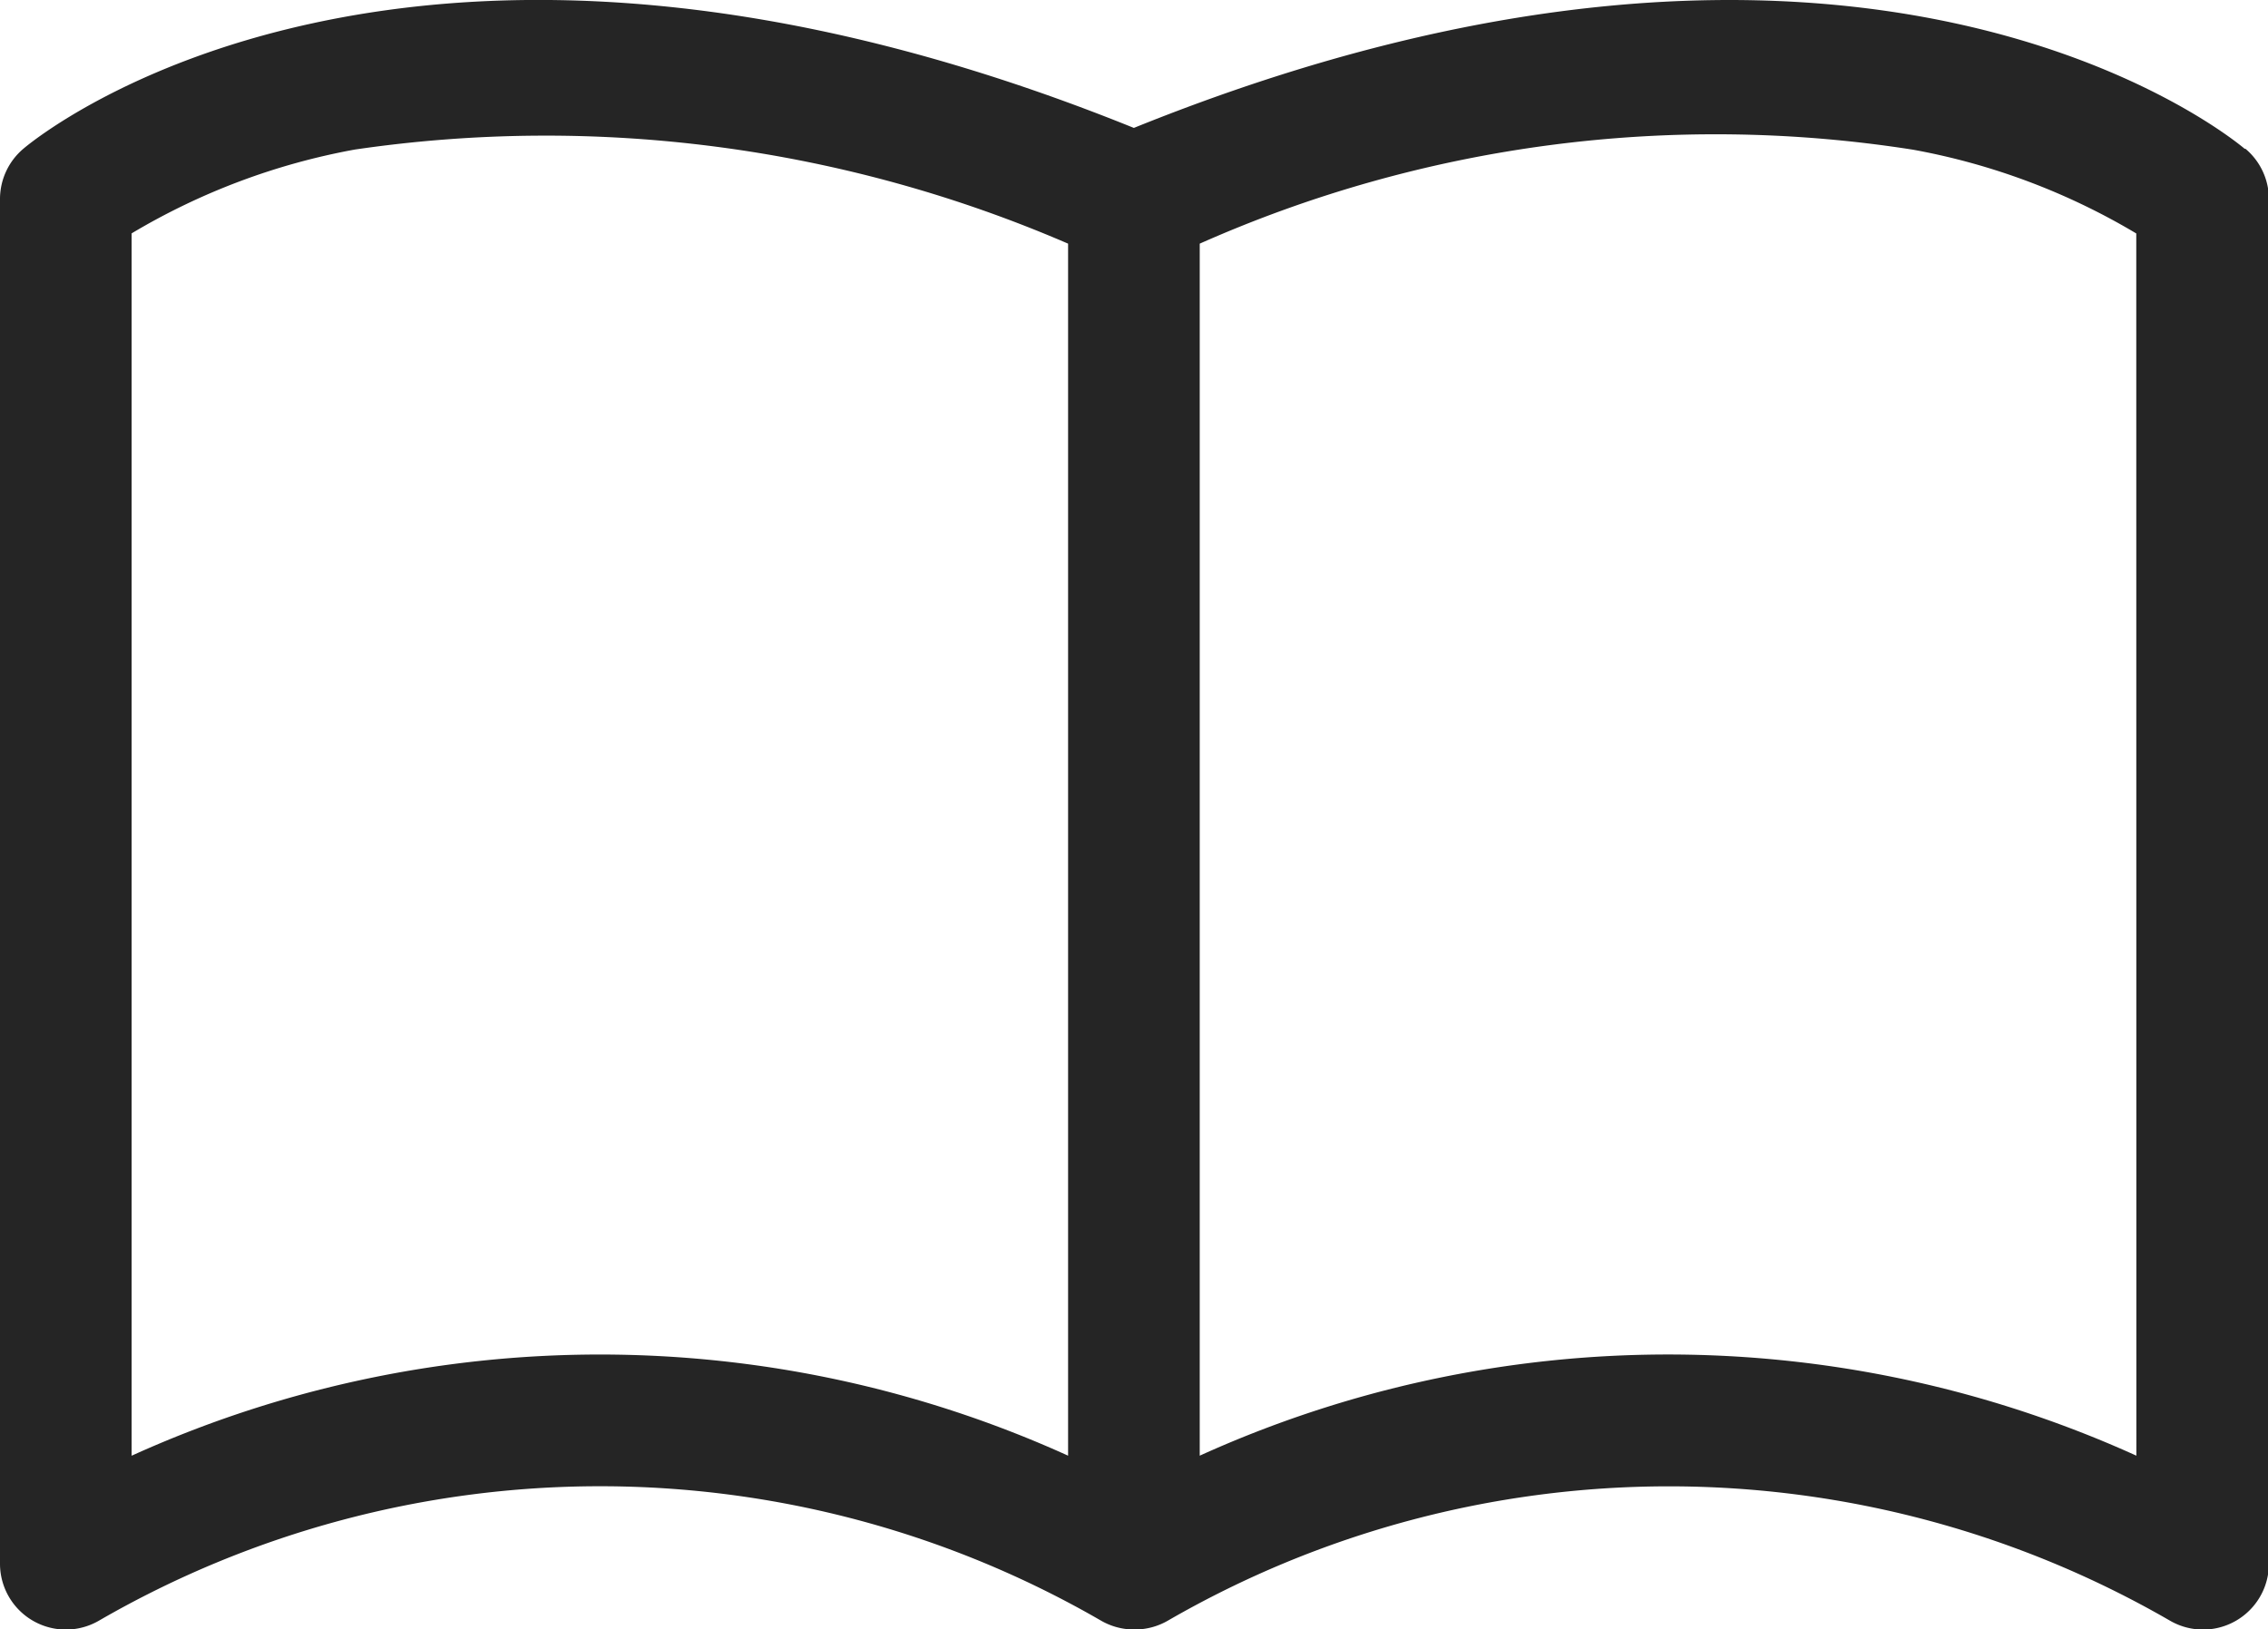 <svg id="グループ_64605" data-name="グループ 64605" xmlns="http://www.w3.org/2000/svg" xmlns:xlink="http://www.w3.org/1999/xlink" width="25.137" height="18.063" viewBox="0 0 25.137 18.063">
  <defs>
    <clipPath id="clip-path">
      <rect id="長方形_6920" data-name="長方形 6920" width="25.137" height="18.063" fill="none"/>
    </clipPath>
  </defs>
  <g id="グループ_64605-2" data-name="グループ 64605" clip-path="url(#clip-path)">
    <path id="パス_139039" data-name="パス 139039" d="M24.878,1.648c-.172-.145-4.261-3.482-12.311-.231C4.523-1.834.431,1.5.259,1.648A.73.73,0,0,0,0,2.206V17.332a.73.73,0,0,0,1.1.631,11.093,11.093,0,0,1,11.1,0,.732.732,0,0,0,.374.1h0a.732.732,0,0,0,.373-.1,11.1,11.1,0,0,1,11.1,0,.73.73,0,0,0,1.1-.631V2.206a.73.73,0,0,0-.259-.557M1.459,16.136V2.586a7.421,7.421,0,0,1,2.473-.929A14.594,14.594,0,0,1,11.838,2.7V16.136a12.567,12.567,0,0,0-10.378,0m22.218,0a12.571,12.571,0,0,0-10.381,0V2.7a14.092,14.092,0,0,1,7.909-1.041,7.419,7.419,0,0,1,2.471.928Z" transform="translate(0 0.001)" fill="#252525"/>
  </g>
</svg>
